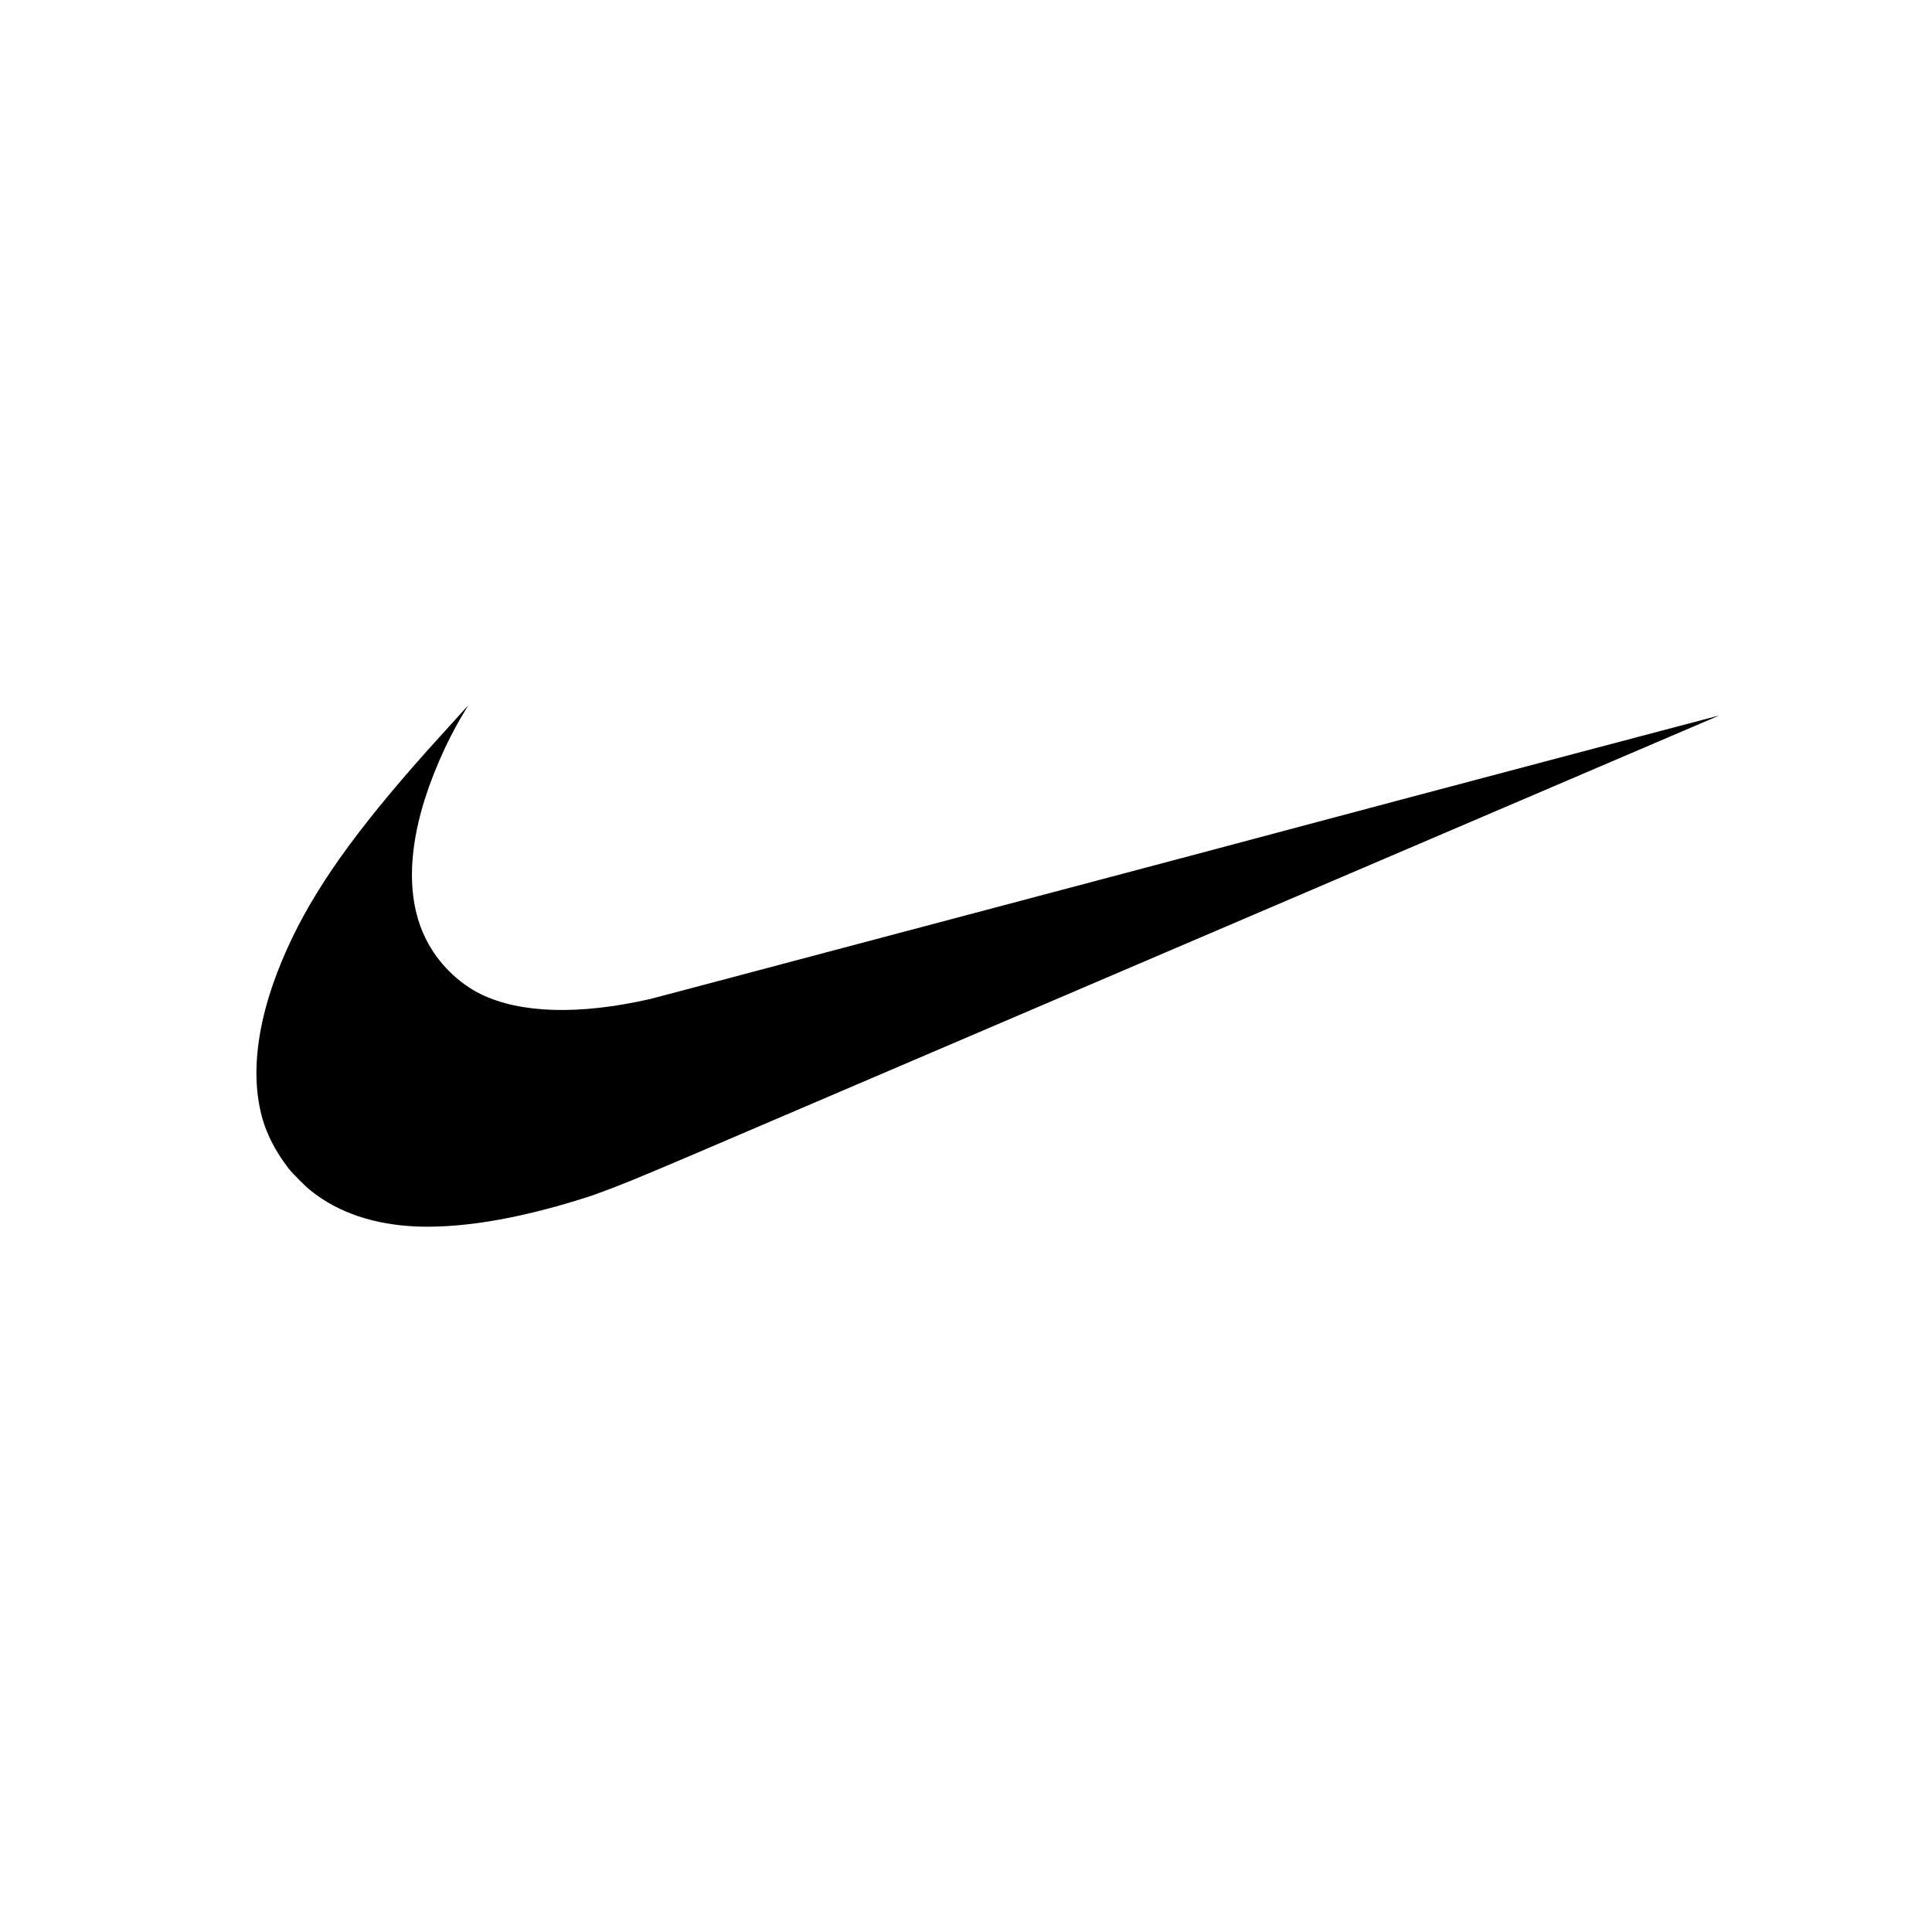 <?xml version="1.0" encoding="utf-8"?>
<svg version="1.2" baseProfile="tiny" id="Nike_00000003077007277898834760000010257878015885973894_"
	 xmlns="http://www.w3.org/2000/svg" xmlns:xlink="http://www.w3.org/1999/xlink" x="0px" y="0px" width="350px" height="350px"
	 viewBox="0 0 350 350" overflow="visible" xml:space="preserve">
<path d="M75.7,222.2c-7.9-0.3-14.4-2.5-19.4-6.5c-1-0.8-3.3-3.1-4-4c-2-2.6-3.4-5.1-4.4-7.9c-2.9-8.6-1.4-19.8,4.2-32.1
	c4.8-10.6,12.2-21,25.1-35.5c1.9-2.1,7.6-8.4,7.6-8.4c0,0-0.3,0.5-0.7,1.2c-3.4,5.6-6.2,12.2-7.8,18c-2.5,9.2-2.2,17.1,0.9,23.2
	c2.1,4.2,5.8,7.9,9.9,9.9c7.2,3.5,17.8,3.8,30.6,0.9c0.9-0.2,44.8-11.9,97.7-25.9c52.8-14.1,96.1-25.5,96.1-25.5
	c0,0-122.7,52.5-186.5,79.8c-10.1,4.3-12.8,5.4-17.5,7.1C95.4,220.5,84.5,222.5,75.7,222.2L75.7,222.2z"/>
</svg>
